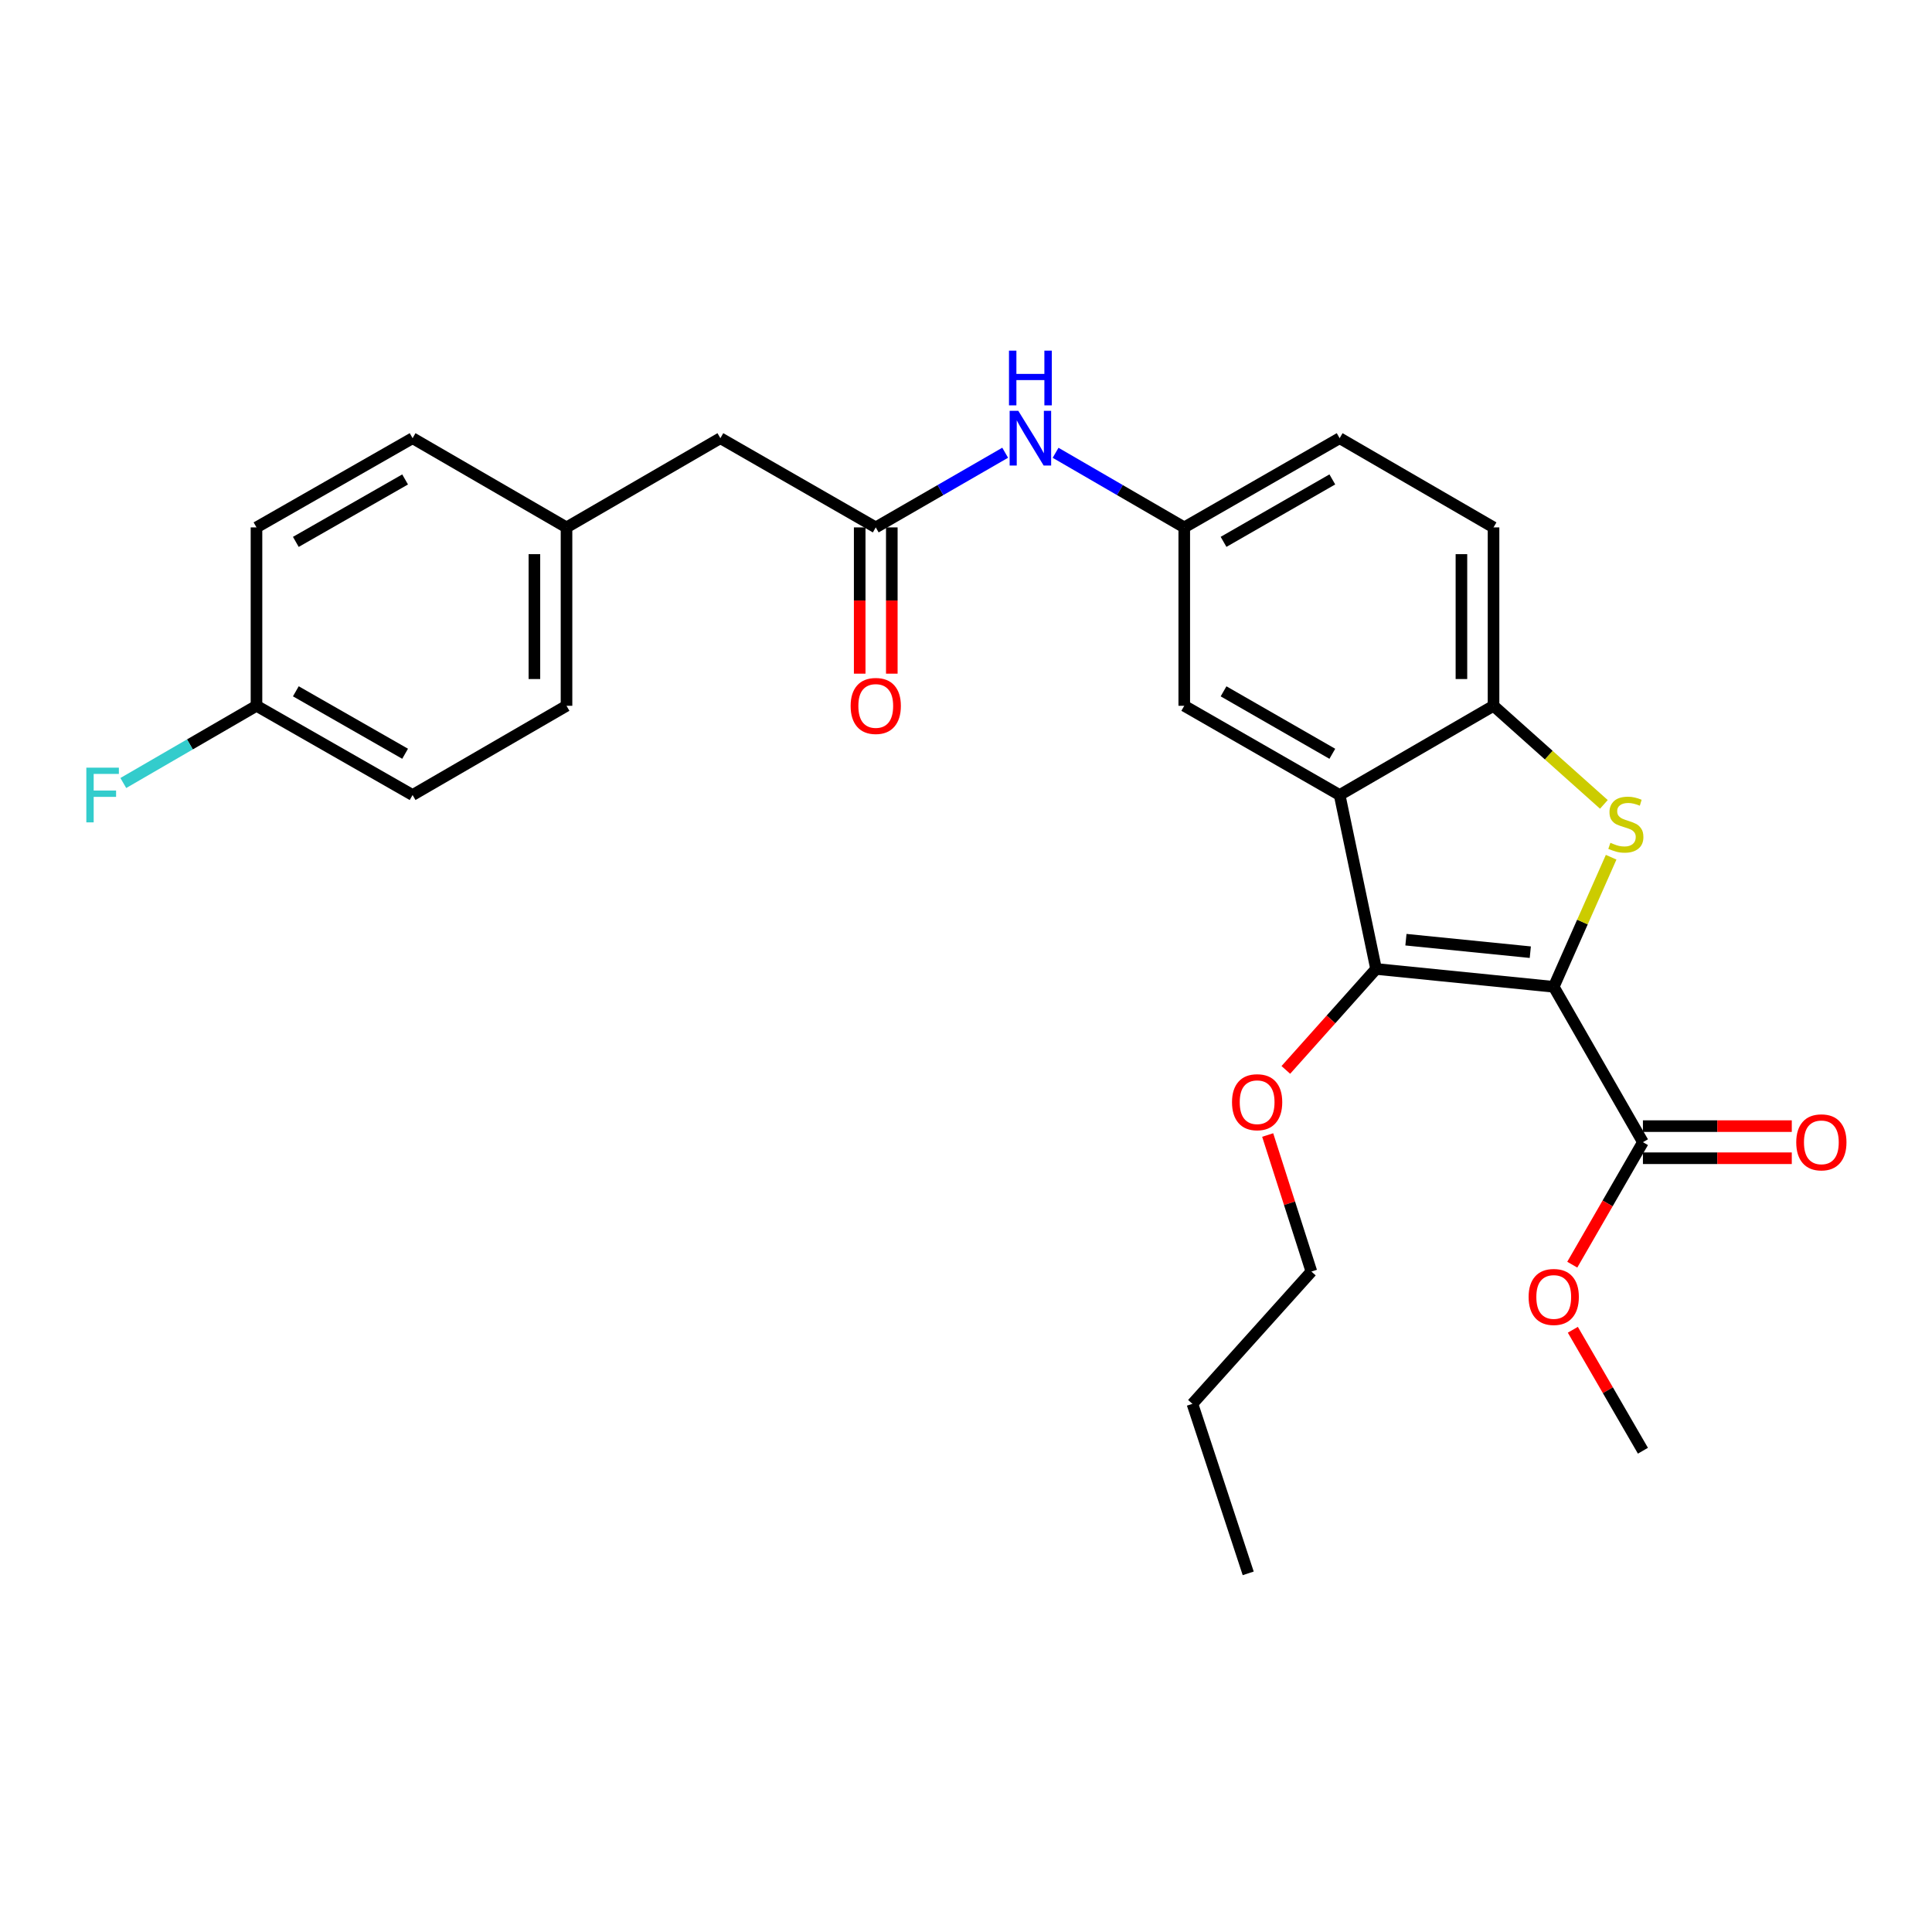<?xml version='1.0' encoding='iso-8859-1'?>
<svg version='1.1' baseProfile='full'
              xmlns='http://www.w3.org/2000/svg'
                      xmlns:rdkit='http://www.rdkit.org/xml'
                      xmlns:xlink='http://www.w3.org/1999/xlink'
                  xml:space='preserve'
width='1000px' height='1000px' viewBox='0 0 1000 1000'>
<!-- END OF HEADER -->
<rect style='opacity:1.0;fill:#FFFFFF;stroke:none' width='1000' height='1000' x='0' y='0'> </rect>
<path class='bond-0' d='M 804.211,510.773 L 819.069,477.235' style='fill:none;fill-rule:evenodd;stroke:#000000;stroke-width:6px;stroke-linecap:butt;stroke-linejoin:miter;stroke-opacity:1' />
<path class='bond-0' d='M 819.069,477.235 L 833.927,443.697' style='fill:none;fill-rule:evenodd;stroke:#CCCC00;stroke-width:6px;stroke-linecap:butt;stroke-linejoin:miter;stroke-opacity:1' />
<path class='bond-1' d='M 804.211,510.773 L 712.252,501.53' style='fill:none;fill-rule:evenodd;stroke:#000000;stroke-width:6px;stroke-linecap:butt;stroke-linejoin:miter;stroke-opacity:1' />
<path class='bond-1' d='M 792.079,492.85 L 727.708,486.381' style='fill:none;fill-rule:evenodd;stroke:#000000;stroke-width:6px;stroke-linecap:butt;stroke-linejoin:miter;stroke-opacity:1' />
<path class='bond-4' d='M 804.211,510.773 L 850.376,591.191' style='fill:none;fill-rule:evenodd;stroke:#000000;stroke-width:6px;stroke-linecap:butt;stroke-linejoin:miter;stroke-opacity:1' />
<path class='bond-3' d='M 830.164,416.348 L 801.607,390.833' style='fill:none;fill-rule:evenodd;stroke:#CCCC00;stroke-width:6px;stroke-linecap:butt;stroke-linejoin:miter;stroke-opacity:1' />
<path class='bond-3' d='M 801.607,390.833 L 773.05,365.317' style='fill:none;fill-rule:evenodd;stroke:#000000;stroke-width:6px;stroke-linecap:butt;stroke-linejoin:miter;stroke-opacity:1' />
<path class='bond-2' d='M 712.252,501.53 L 693.398,411.5' style='fill:none;fill-rule:evenodd;stroke:#000000;stroke-width:6px;stroke-linecap:butt;stroke-linejoin:miter;stroke-opacity:1' />
<path class='bond-12' d='M 712.252,501.53 L 688.9,527.659' style='fill:none;fill-rule:evenodd;stroke:#000000;stroke-width:6px;stroke-linecap:butt;stroke-linejoin:miter;stroke-opacity:1' />
<path class='bond-12' d='M 688.9,527.659 L 665.549,553.787' style='fill:none;fill-rule:evenodd;stroke:#FF0000;stroke-width:6px;stroke-linecap:butt;stroke-linejoin:miter;stroke-opacity:1' />
<path class='bond-6' d='M 693.398,411.5 L 612.97,365.317' style='fill:none;fill-rule:evenodd;stroke:#000000;stroke-width:6px;stroke-linecap:butt;stroke-linejoin:miter;stroke-opacity:1' />
<path class='bond-6' d='M 689.61,390.161 L 633.31,357.833' style='fill:none;fill-rule:evenodd;stroke:#000000;stroke-width:6px;stroke-linecap:butt;stroke-linejoin:miter;stroke-opacity:1' />
<path class='bond-27' d='M 693.398,411.5 L 773.05,365.317' style='fill:none;fill-rule:evenodd;stroke:#000000;stroke-width:6px;stroke-linecap:butt;stroke-linejoin:miter;stroke-opacity:1' />
<path class='bond-10' d='M 773.05,365.317 L 773.05,272.979' style='fill:none;fill-rule:evenodd;stroke:#000000;stroke-width:6px;stroke-linecap:butt;stroke-linejoin:miter;stroke-opacity:1' />
<path class='bond-10' d='M 756.431,351.467 L 756.431,286.83' style='fill:none;fill-rule:evenodd;stroke:#000000;stroke-width:6px;stroke-linecap:butt;stroke-linejoin:miter;stroke-opacity:1' />
<path class='bond-9' d='M 850.376,599.501 L 888.9,599.501' style='fill:none;fill-rule:evenodd;stroke:#000000;stroke-width:6px;stroke-linecap:butt;stroke-linejoin:miter;stroke-opacity:1' />
<path class='bond-9' d='M 888.9,599.501 L 927.424,599.501' style='fill:none;fill-rule:evenodd;stroke:#FF0000;stroke-width:6px;stroke-linecap:butt;stroke-linejoin:miter;stroke-opacity:1' />
<path class='bond-9' d='M 850.376,582.881 L 888.9,582.881' style='fill:none;fill-rule:evenodd;stroke:#000000;stroke-width:6px;stroke-linecap:butt;stroke-linejoin:miter;stroke-opacity:1' />
<path class='bond-9' d='M 888.9,582.881 L 927.424,582.881' style='fill:none;fill-rule:evenodd;stroke:#FF0000;stroke-width:6px;stroke-linecap:butt;stroke-linejoin:miter;stroke-opacity:1' />
<path class='bond-14' d='M 850.376,591.191 L 832.09,622.892' style='fill:none;fill-rule:evenodd;stroke:#000000;stroke-width:6px;stroke-linecap:butt;stroke-linejoin:miter;stroke-opacity:1' />
<path class='bond-14' d='M 832.09,622.892 L 813.804,654.592' style='fill:none;fill-rule:evenodd;stroke:#FF0000;stroke-width:6px;stroke-linecap:butt;stroke-linejoin:miter;stroke-opacity:1' />
<path class='bond-5' d='M 453.287,272.979 L 486.782,253.657' style='fill:none;fill-rule:evenodd;stroke:#000000;stroke-width:6px;stroke-linecap:butt;stroke-linejoin:miter;stroke-opacity:1' />
<path class='bond-5' d='M 486.782,253.657 L 520.277,234.334' style='fill:none;fill-rule:evenodd;stroke:#0000FF;stroke-width:6px;stroke-linecap:butt;stroke-linejoin:miter;stroke-opacity:1' />
<path class='bond-11' d='M 444.978,272.979 L 444.978,310.834' style='fill:none;fill-rule:evenodd;stroke:#000000;stroke-width:6px;stroke-linecap:butt;stroke-linejoin:miter;stroke-opacity:1' />
<path class='bond-11' d='M 444.978,310.834 L 444.978,348.689' style='fill:none;fill-rule:evenodd;stroke:#FF0000;stroke-width:6px;stroke-linecap:butt;stroke-linejoin:miter;stroke-opacity:1' />
<path class='bond-11' d='M 461.597,272.979 L 461.597,310.834' style='fill:none;fill-rule:evenodd;stroke:#000000;stroke-width:6px;stroke-linecap:butt;stroke-linejoin:miter;stroke-opacity:1' />
<path class='bond-11' d='M 461.597,310.834 L 461.597,348.689' style='fill:none;fill-rule:evenodd;stroke:#FF0000;stroke-width:6px;stroke-linecap:butt;stroke-linejoin:miter;stroke-opacity:1' />
<path class='bond-13' d='M 453.287,272.979 L 372.869,226.805' style='fill:none;fill-rule:evenodd;stroke:#000000;stroke-width:6px;stroke-linecap:butt;stroke-linejoin:miter;stroke-opacity:1' />
<path class='bond-8' d='M 612.97,365.317 L 612.97,272.979' style='fill:none;fill-rule:evenodd;stroke:#000000;stroke-width:6px;stroke-linecap:butt;stroke-linejoin:miter;stroke-opacity:1' />
<path class='bond-7' d='M 546.369,234.366 L 579.67,253.673' style='fill:none;fill-rule:evenodd;stroke:#0000FF;stroke-width:6px;stroke-linecap:butt;stroke-linejoin:miter;stroke-opacity:1' />
<path class='bond-7' d='M 579.67,253.673 L 612.97,272.979' style='fill:none;fill-rule:evenodd;stroke:#000000;stroke-width:6px;stroke-linecap:butt;stroke-linejoin:miter;stroke-opacity:1' />
<path class='bond-28' d='M 612.97,272.979 L 693.398,226.805' style='fill:none;fill-rule:evenodd;stroke:#000000;stroke-width:6px;stroke-linecap:butt;stroke-linejoin:miter;stroke-opacity:1' />
<path class='bond-28' d='M 633.309,280.466 L 689.608,248.144' style='fill:none;fill-rule:evenodd;stroke:#000000;stroke-width:6px;stroke-linecap:butt;stroke-linejoin:miter;stroke-opacity:1' />
<path class='bond-15' d='M 773.05,272.979 L 693.398,226.805' style='fill:none;fill-rule:evenodd;stroke:#000000;stroke-width:6px;stroke-linecap:butt;stroke-linejoin:miter;stroke-opacity:1' />
<path class='bond-23' d='M 656.149,587.48 L 667.461,622.814' style='fill:none;fill-rule:evenodd;stroke:#FF0000;stroke-width:6px;stroke-linecap:butt;stroke-linejoin:miter;stroke-opacity:1' />
<path class='bond-23' d='M 667.461,622.814 L 678.773,658.148' style='fill:none;fill-rule:evenodd;stroke:#000000;stroke-width:6px;stroke-linecap:butt;stroke-linejoin:miter;stroke-opacity:1' />
<path class='bond-16' d='M 372.869,226.805 L 293.226,272.979' style='fill:none;fill-rule:evenodd;stroke:#000000;stroke-width:6px;stroke-linecap:butt;stroke-linejoin:miter;stroke-opacity:1' />
<path class='bond-24' d='M 814.098,688.284 L 832.237,719.588' style='fill:none;fill-rule:evenodd;stroke:#FF0000;stroke-width:6px;stroke-linecap:butt;stroke-linejoin:miter;stroke-opacity:1' />
<path class='bond-24' d='M 832.237,719.588 L 850.376,750.893' style='fill:none;fill-rule:evenodd;stroke:#000000;stroke-width:6px;stroke-linecap:butt;stroke-linejoin:miter;stroke-opacity:1' />
<path class='bond-21' d='M 293.226,272.979 L 213.555,226.805' style='fill:none;fill-rule:evenodd;stroke:#000000;stroke-width:6px;stroke-linecap:butt;stroke-linejoin:miter;stroke-opacity:1' />
<path class='bond-22' d='M 293.226,272.979 L 293.226,365.317' style='fill:none;fill-rule:evenodd;stroke:#000000;stroke-width:6px;stroke-linecap:butt;stroke-linejoin:miter;stroke-opacity:1' />
<path class='bond-22' d='M 276.606,286.83 L 276.606,351.467' style='fill:none;fill-rule:evenodd;stroke:#000000;stroke-width:6px;stroke-linecap:butt;stroke-linejoin:miter;stroke-opacity:1' />
<path class='bond-17' d='M 132.758,365.317 L 213.555,411.5' style='fill:none;fill-rule:evenodd;stroke:#000000;stroke-width:6px;stroke-linecap:butt;stroke-linejoin:miter;stroke-opacity:1' />
<path class='bond-17' d='M 153.125,357.816 L 209.683,390.144' style='fill:none;fill-rule:evenodd;stroke:#000000;stroke-width:6px;stroke-linecap:butt;stroke-linejoin:miter;stroke-opacity:1' />
<path class='bond-18' d='M 132.758,365.317 L 98.293,385.301' style='fill:none;fill-rule:evenodd;stroke:#000000;stroke-width:6px;stroke-linecap:butt;stroke-linejoin:miter;stroke-opacity:1' />
<path class='bond-18' d='M 98.293,385.301 L 63.828,405.284' style='fill:none;fill-rule:evenodd;stroke:#33CCCC;stroke-width:6px;stroke-linecap:butt;stroke-linejoin:miter;stroke-opacity:1' />
<path class='bond-29' d='M 132.758,365.317 L 132.758,272.979' style='fill:none;fill-rule:evenodd;stroke:#000000;stroke-width:6px;stroke-linecap:butt;stroke-linejoin:miter;stroke-opacity:1' />
<path class='bond-19' d='M 132.758,272.979 L 213.555,226.805' style='fill:none;fill-rule:evenodd;stroke:#000000;stroke-width:6px;stroke-linecap:butt;stroke-linejoin:miter;stroke-opacity:1' />
<path class='bond-19' d='M 153.123,280.482 L 209.681,248.161' style='fill:none;fill-rule:evenodd;stroke:#000000;stroke-width:6px;stroke-linecap:butt;stroke-linejoin:miter;stroke-opacity:1' />
<path class='bond-20' d='M 213.555,411.5 L 293.226,365.317' style='fill:none;fill-rule:evenodd;stroke:#000000;stroke-width:6px;stroke-linecap:butt;stroke-linejoin:miter;stroke-opacity:1' />
<path class='bond-25' d='M 678.773,658.148 L 617.199,726.629' style='fill:none;fill-rule:evenodd;stroke:#000000;stroke-width:6px;stroke-linecap:butt;stroke-linejoin:miter;stroke-opacity:1' />
<path class='bond-26' d='M 617.199,726.629 L 646.07,814.369' style='fill:none;fill-rule:evenodd;stroke:#000000;stroke-width:6px;stroke-linecap:butt;stroke-linejoin:miter;stroke-opacity:1' />
<path  class='atom-1' d='M 833.54 436.233
Q 833.86 436.353, 835.18 436.913
Q 836.5 437.473, 837.94 437.833
Q 839.42 438.153, 840.86 438.153
Q 843.54 438.153, 845.1 436.873
Q 846.66 435.553, 846.66 433.273
Q 846.66 431.713, 845.86 430.753
Q 845.1 429.793, 843.9 429.273
Q 842.7 428.753, 840.7 428.153
Q 838.18 427.393, 836.66 426.673
Q 835.18 425.953, 834.1 424.433
Q 833.06 422.913, 833.06 420.353
Q 833.06 416.793, 835.46 414.593
Q 837.9 412.393, 842.7 412.393
Q 845.98 412.393, 849.7 413.953
L 848.78 417.033
Q 845.38 415.633, 842.82 415.633
Q 840.06 415.633, 838.54 416.793
Q 837.02 417.913, 837.06 419.873
Q 837.06 421.393, 837.82 422.313
Q 838.62 423.233, 839.74 423.753
Q 840.9 424.273, 842.82 424.873
Q 845.38 425.673, 846.9 426.473
Q 848.42 427.273, 849.5 428.913
Q 850.62 430.513, 850.62 433.273
Q 850.62 437.193, 847.98 439.313
Q 845.38 441.393, 841.02 441.393
Q 838.5 441.393, 836.58 440.833
Q 834.7 440.313, 832.46 439.393
L 833.54 436.233
' fill='#CCCC00'/>
<path  class='atom-8' d='M 527.067 212.645
L 536.347 227.645
Q 537.267 229.125, 538.747 231.805
Q 540.227 234.485, 540.307 234.645
L 540.307 212.645
L 544.067 212.645
L 544.067 240.965
L 540.187 240.965
L 530.227 224.565
Q 529.067 222.645, 527.827 220.445
Q 526.627 218.245, 526.267 217.565
L 526.267 240.965
L 522.587 240.965
L 522.587 212.645
L 527.067 212.645
' fill='#0000FF'/>
<path  class='atom-8' d='M 522.247 181.493
L 526.087 181.493
L 526.087 193.533
L 540.567 193.533
L 540.567 181.493
L 544.407 181.493
L 544.407 209.813
L 540.567 209.813
L 540.567 196.733
L 526.087 196.733
L 526.087 209.813
L 522.247 209.813
L 522.247 181.493
' fill='#0000FF'/>
<path  class='atom-10' d='M 929.733 591.271
Q 929.733 584.471, 933.093 580.671
Q 936.453 576.871, 942.733 576.871
Q 949.013 576.871, 952.373 580.671
Q 955.733 584.471, 955.733 591.271
Q 955.733 598.151, 952.333 602.071
Q 948.933 605.951, 942.733 605.951
Q 936.493 605.951, 933.093 602.071
Q 929.733 598.191, 929.733 591.271
M 942.733 602.751
Q 947.053 602.751, 949.373 599.871
Q 951.733 596.951, 951.733 591.271
Q 951.733 585.711, 949.373 582.911
Q 947.053 580.071, 942.733 580.071
Q 938.413 580.071, 936.053 582.871
Q 933.733 585.671, 933.733 591.271
Q 933.733 596.991, 936.053 599.871
Q 938.413 602.751, 942.733 602.751
' fill='#FF0000'/>
<path  class='atom-12' d='M 440.287 365.397
Q 440.287 358.597, 443.647 354.797
Q 447.007 350.997, 453.287 350.997
Q 459.567 350.997, 462.927 354.797
Q 466.287 358.597, 466.287 365.397
Q 466.287 372.277, 462.887 376.197
Q 459.487 380.077, 453.287 380.077
Q 447.047 380.077, 443.647 376.197
Q 440.287 372.317, 440.287 365.397
M 453.287 376.877
Q 457.607 376.877, 459.927 373.997
Q 462.287 371.077, 462.287 365.397
Q 462.287 359.837, 459.927 357.037
Q 457.607 354.197, 453.287 354.197
Q 448.967 354.197, 446.607 356.997
Q 444.287 359.797, 444.287 365.397
Q 444.287 371.117, 446.607 373.997
Q 448.967 376.877, 453.287 376.877
' fill='#FF0000'/>
<path  class='atom-13' d='M 637.687 570.497
Q 637.687 563.697, 641.047 559.897
Q 644.407 556.097, 650.687 556.097
Q 656.967 556.097, 660.327 559.897
Q 663.687 563.697, 663.687 570.497
Q 663.687 577.377, 660.287 581.297
Q 656.887 585.177, 650.687 585.177
Q 644.447 585.177, 641.047 581.297
Q 637.687 577.417, 637.687 570.497
M 650.687 581.977
Q 655.007 581.977, 657.327 579.097
Q 659.687 576.177, 659.687 570.497
Q 659.687 564.937, 657.327 562.137
Q 655.007 559.297, 650.687 559.297
Q 646.367 559.297, 644.007 562.097
Q 641.687 564.897, 641.687 570.497
Q 641.687 576.217, 644.007 579.097
Q 646.367 581.977, 650.687 581.977
' fill='#FF0000'/>
<path  class='atom-15' d='M 791.211 671.302
Q 791.211 664.502, 794.571 660.702
Q 797.931 656.902, 804.211 656.902
Q 810.491 656.902, 813.851 660.702
Q 817.211 664.502, 817.211 671.302
Q 817.211 678.182, 813.811 682.102
Q 810.411 685.982, 804.211 685.982
Q 797.971 685.982, 794.571 682.102
Q 791.211 678.222, 791.211 671.302
M 804.211 682.782
Q 808.531 682.782, 810.851 679.902
Q 813.211 676.982, 813.211 671.302
Q 813.211 665.742, 810.851 662.942
Q 808.531 660.102, 804.211 660.102
Q 799.891 660.102, 797.531 662.902
Q 795.211 665.702, 795.211 671.302
Q 795.211 677.022, 797.531 679.902
Q 799.891 682.782, 804.211 682.782
' fill='#FF0000'/>
<path  class='atom-19' d='M 44.686 397.34
L 61.526 397.34
L 61.526 400.58
L 48.486 400.58
L 48.486 409.18
L 60.086 409.18
L 60.086 412.46
L 48.486 412.46
L 48.486 425.66
L 44.686 425.66
L 44.686 397.34
' fill='#33CCCC'/>
</svg>
